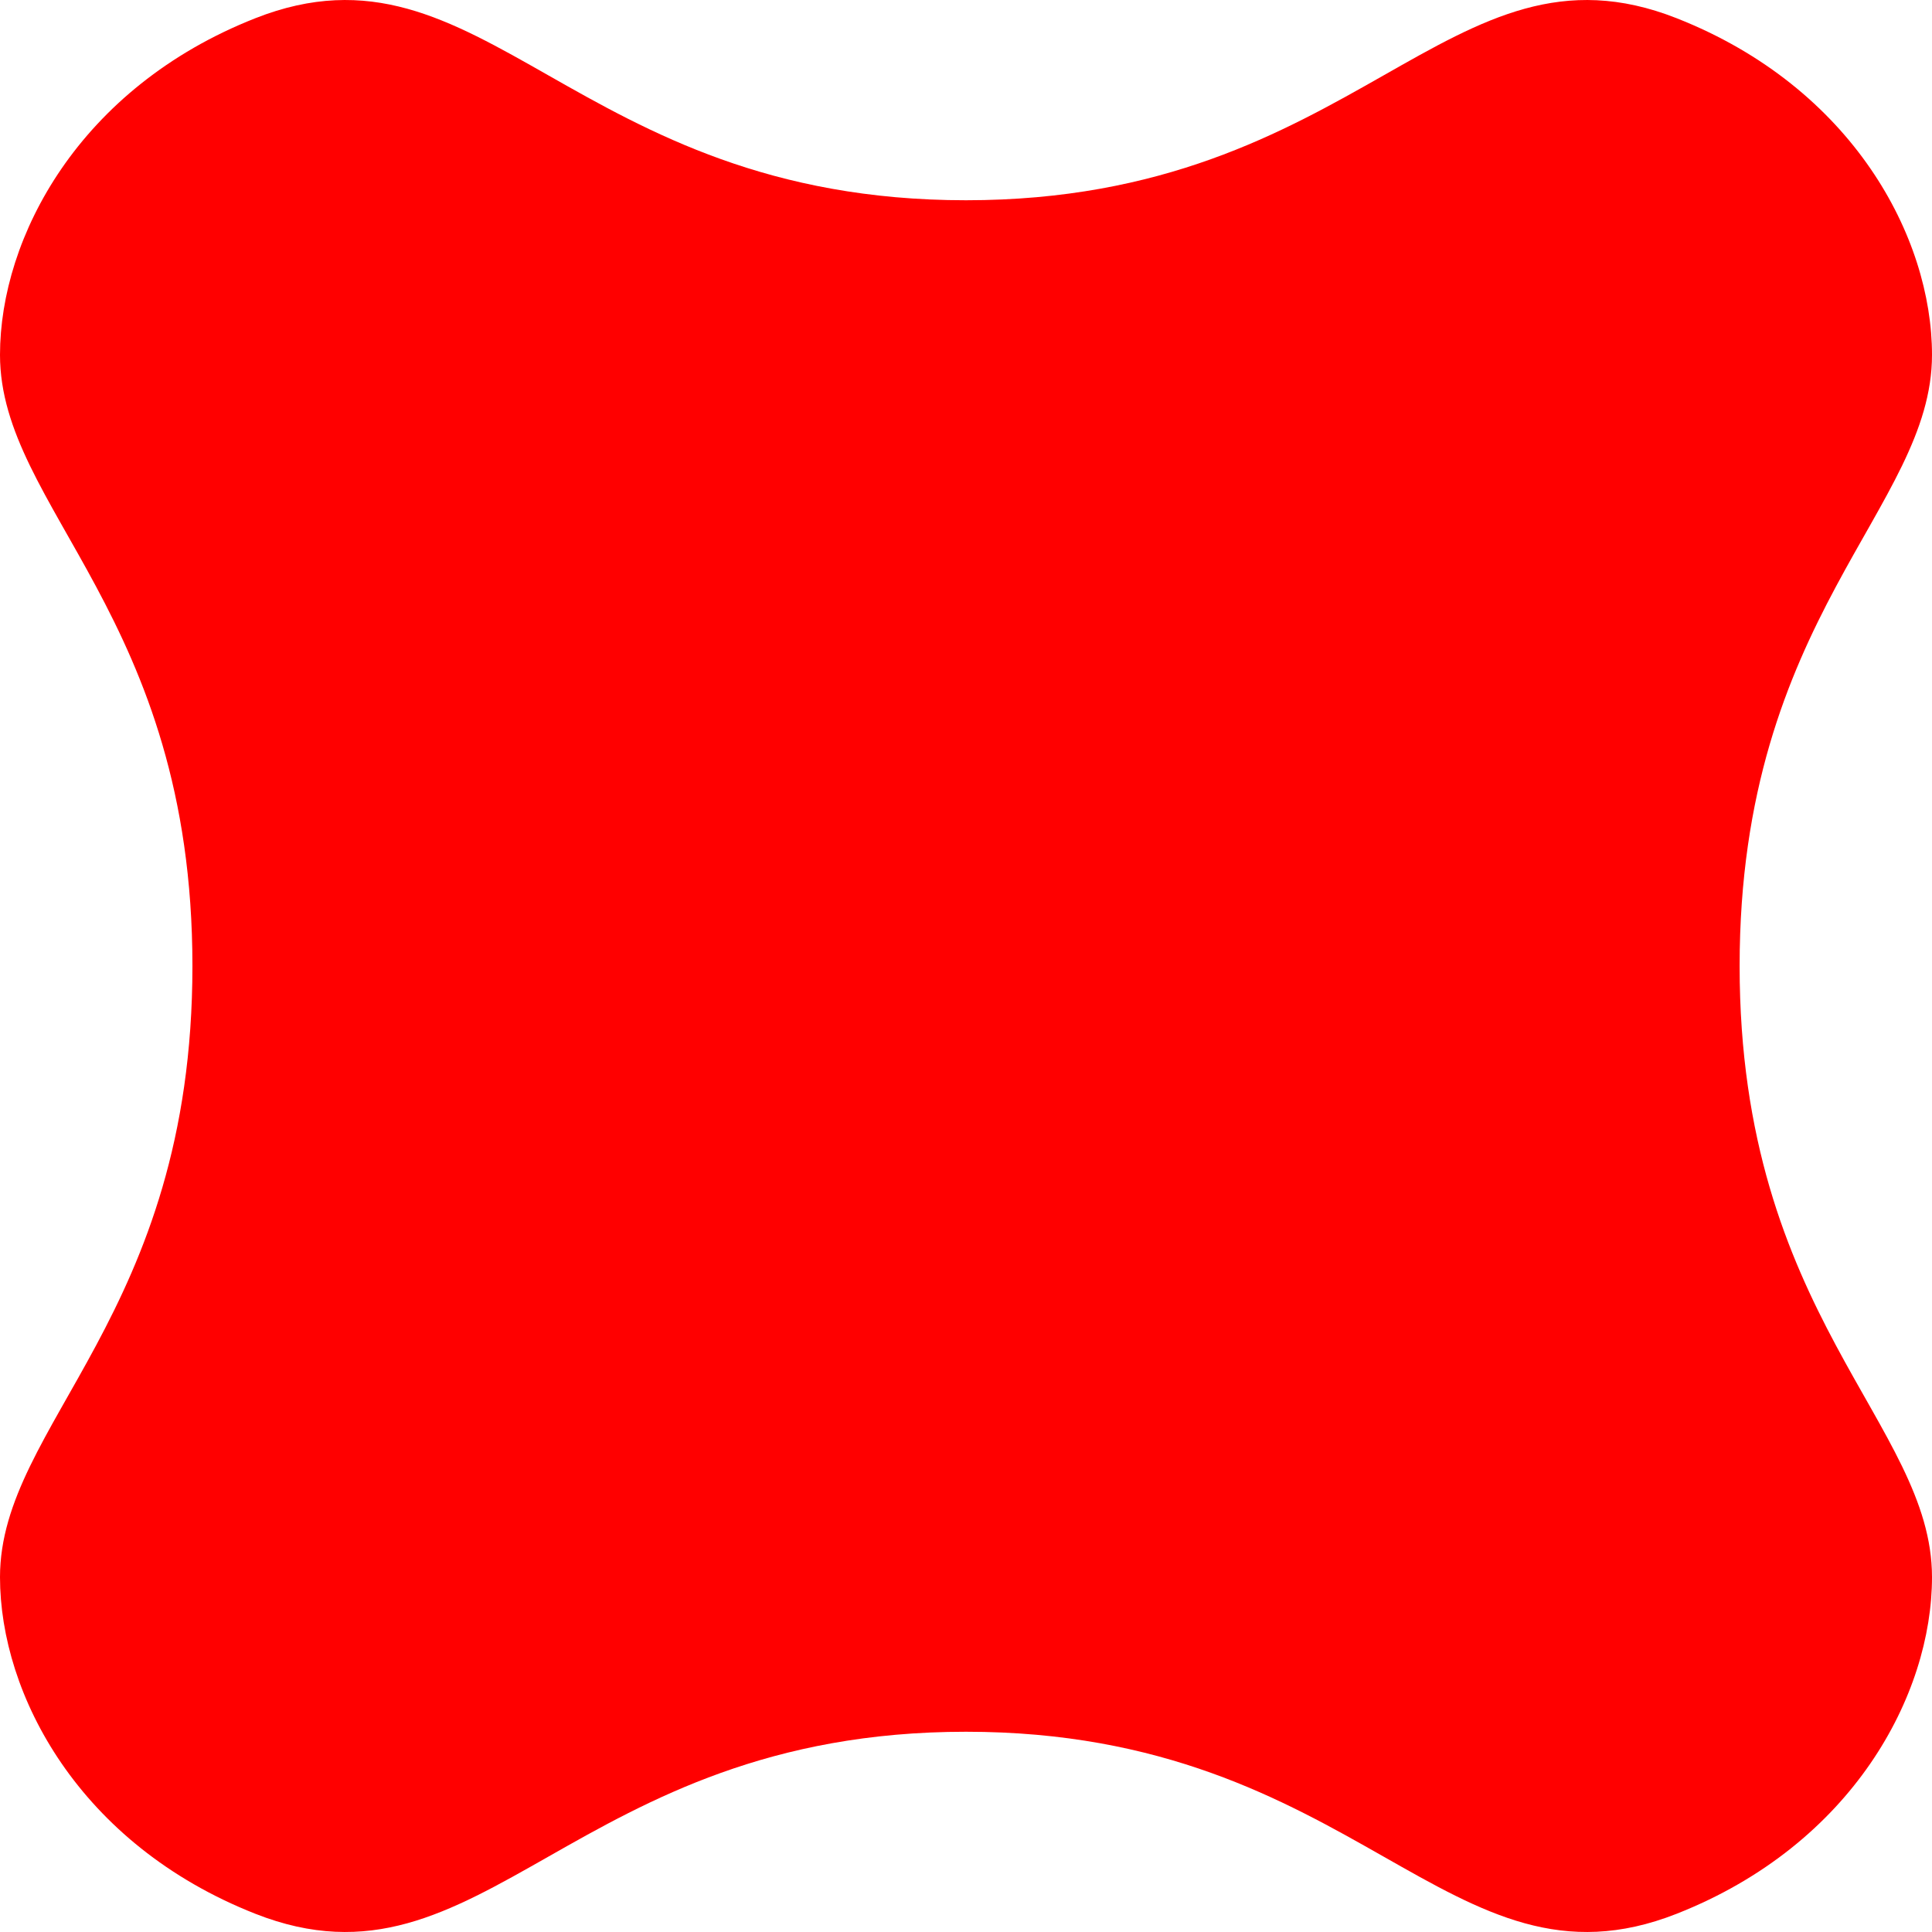 <svg width="40" height="40" viewBox="0 0 40 40" fill="none" xmlns="http://www.w3.org/2000/svg">
<path fill-rule="evenodd" clip-rule="evenodd" d="M40 7.347C40 4.917 38.363 1.816 34.715 0.378C29.989 -1.485 28.149 4.146 20 4.146C11.851 4.146 10.011 -1.485 5.285 0.378C1.637 1.816 0 4.917 0 7.347C0 10.526 3.984 12.757 3.984 20C3.984 27.243 0 29.474 0 32.653C0 35.083 1.637 38.184 5.285 39.622C10.011 41.485 11.851 35.854 20 35.854C28.149 35.854 29.99 41.485 34.715 39.622C38.363 38.184 40 35.083 40 32.653C40 29.474 36.017 27.243 36.017 20C36.017 12.757 40 10.526 40 7.347Z" fill="#FF0000"/>
</svg>
